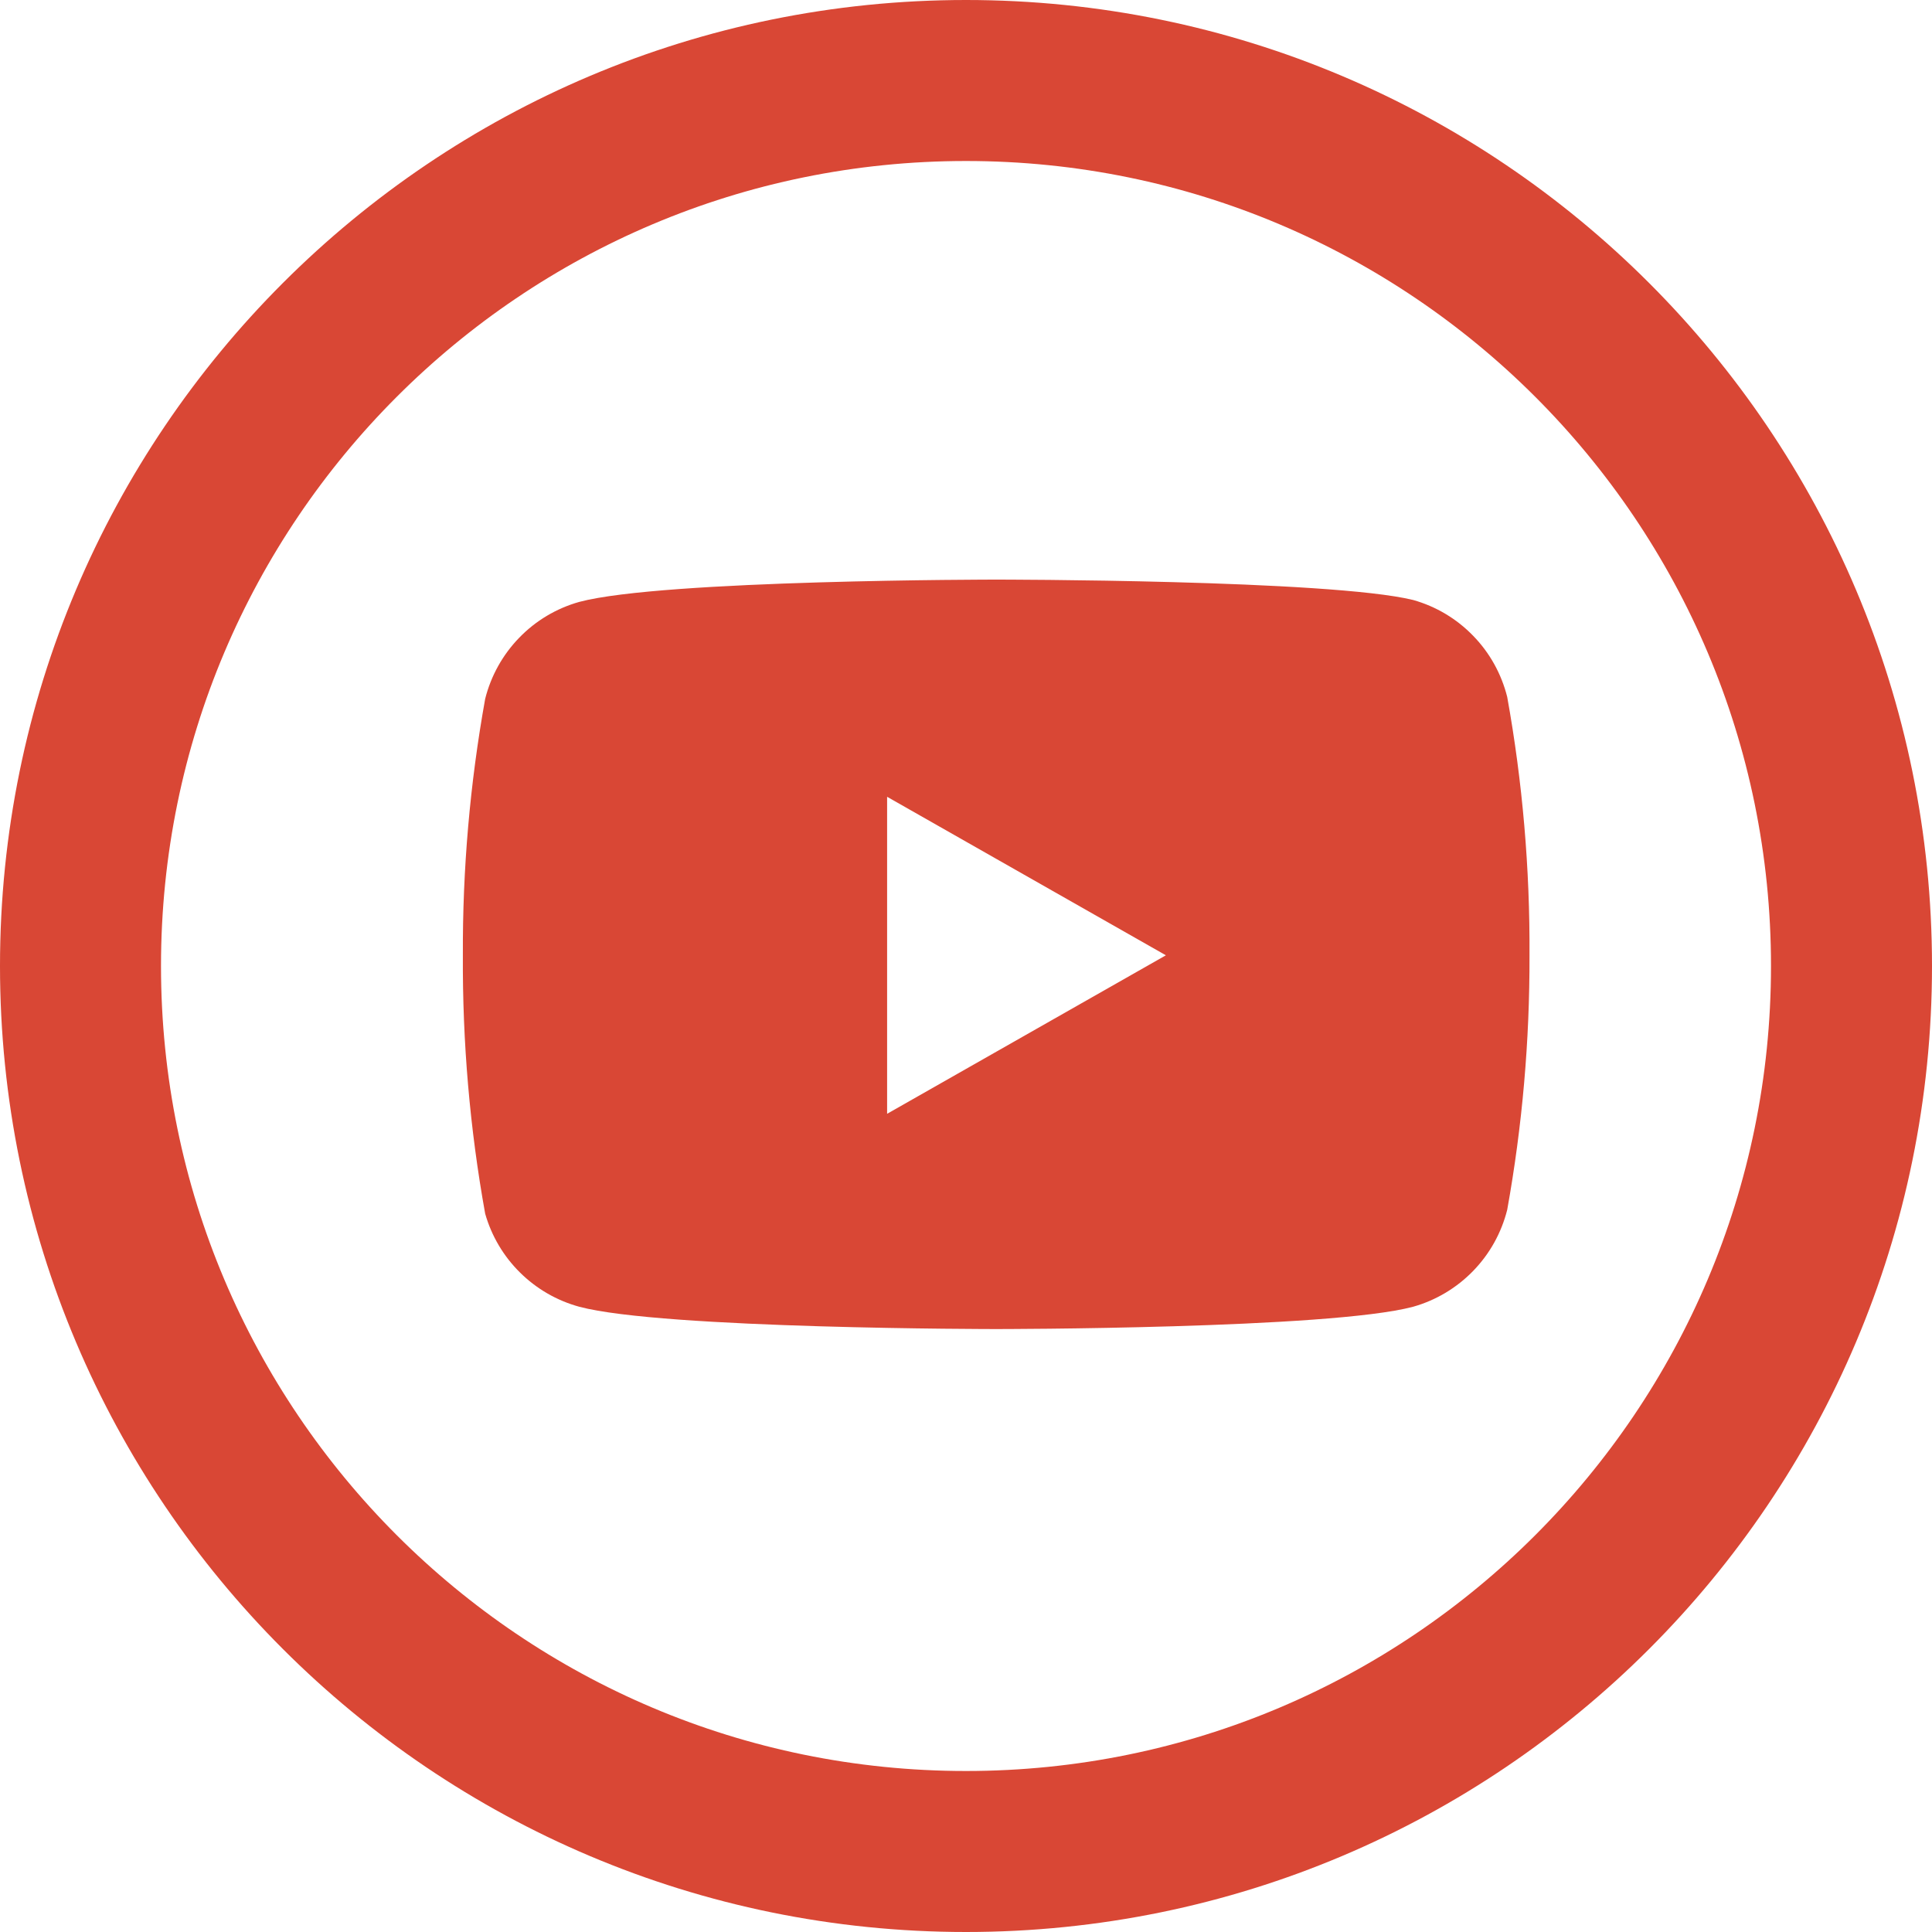 <?xml version="1.0" encoding="UTF-8"?> <svg xmlns="http://www.w3.org/2000/svg" width="24" height="24" viewBox="0 0 24 24" fill="none"><path d="M12 23C18.075 23 23 18.075 23 12C23 5.925 18.075 1 12 1C5.925 1 1 5.925 1 12C1 18.075 5.925 23 12 23Z" stroke="#D94735" stroke-width="2" stroke-linecap="round" stroke-linejoin="round"></path><path fill-rule="evenodd" clip-rule="evenodd" d="M18.3 7.898C18.506 8.109 18.651 8.371 18.723 8.657C18.914 9.716 19.006 10.791 19 11.867C19.003 12.927 18.911 13.986 18.723 15.029C18.651 15.315 18.506 15.576 18.3 15.788C18.095 15.999 17.838 16.153 17.554 16.233C16.518 16.51 12.375 16.51 12.375 16.51C12.375 16.51 8.232 16.51 7.196 16.233C6.918 16.157 6.665 16.011 6.46 15.808C6.255 15.606 6.106 15.354 6.027 15.077C5.836 14.018 5.744 12.943 5.75 11.867C5.745 10.799 5.838 9.732 6.027 8.681C6.099 8.395 6.245 8.133 6.45 7.922C6.655 7.71 6.912 7.557 7.196 7.477C8.232 7.2 12.375 7.2 12.375 7.2C12.375 7.2 16.518 7.2 17.554 7.453C17.838 7.533 18.095 7.686 18.3 7.898ZM14.483 11.867L11.02 13.836V9.898L14.483 11.867Z" fill="#D94735"></path></svg> 